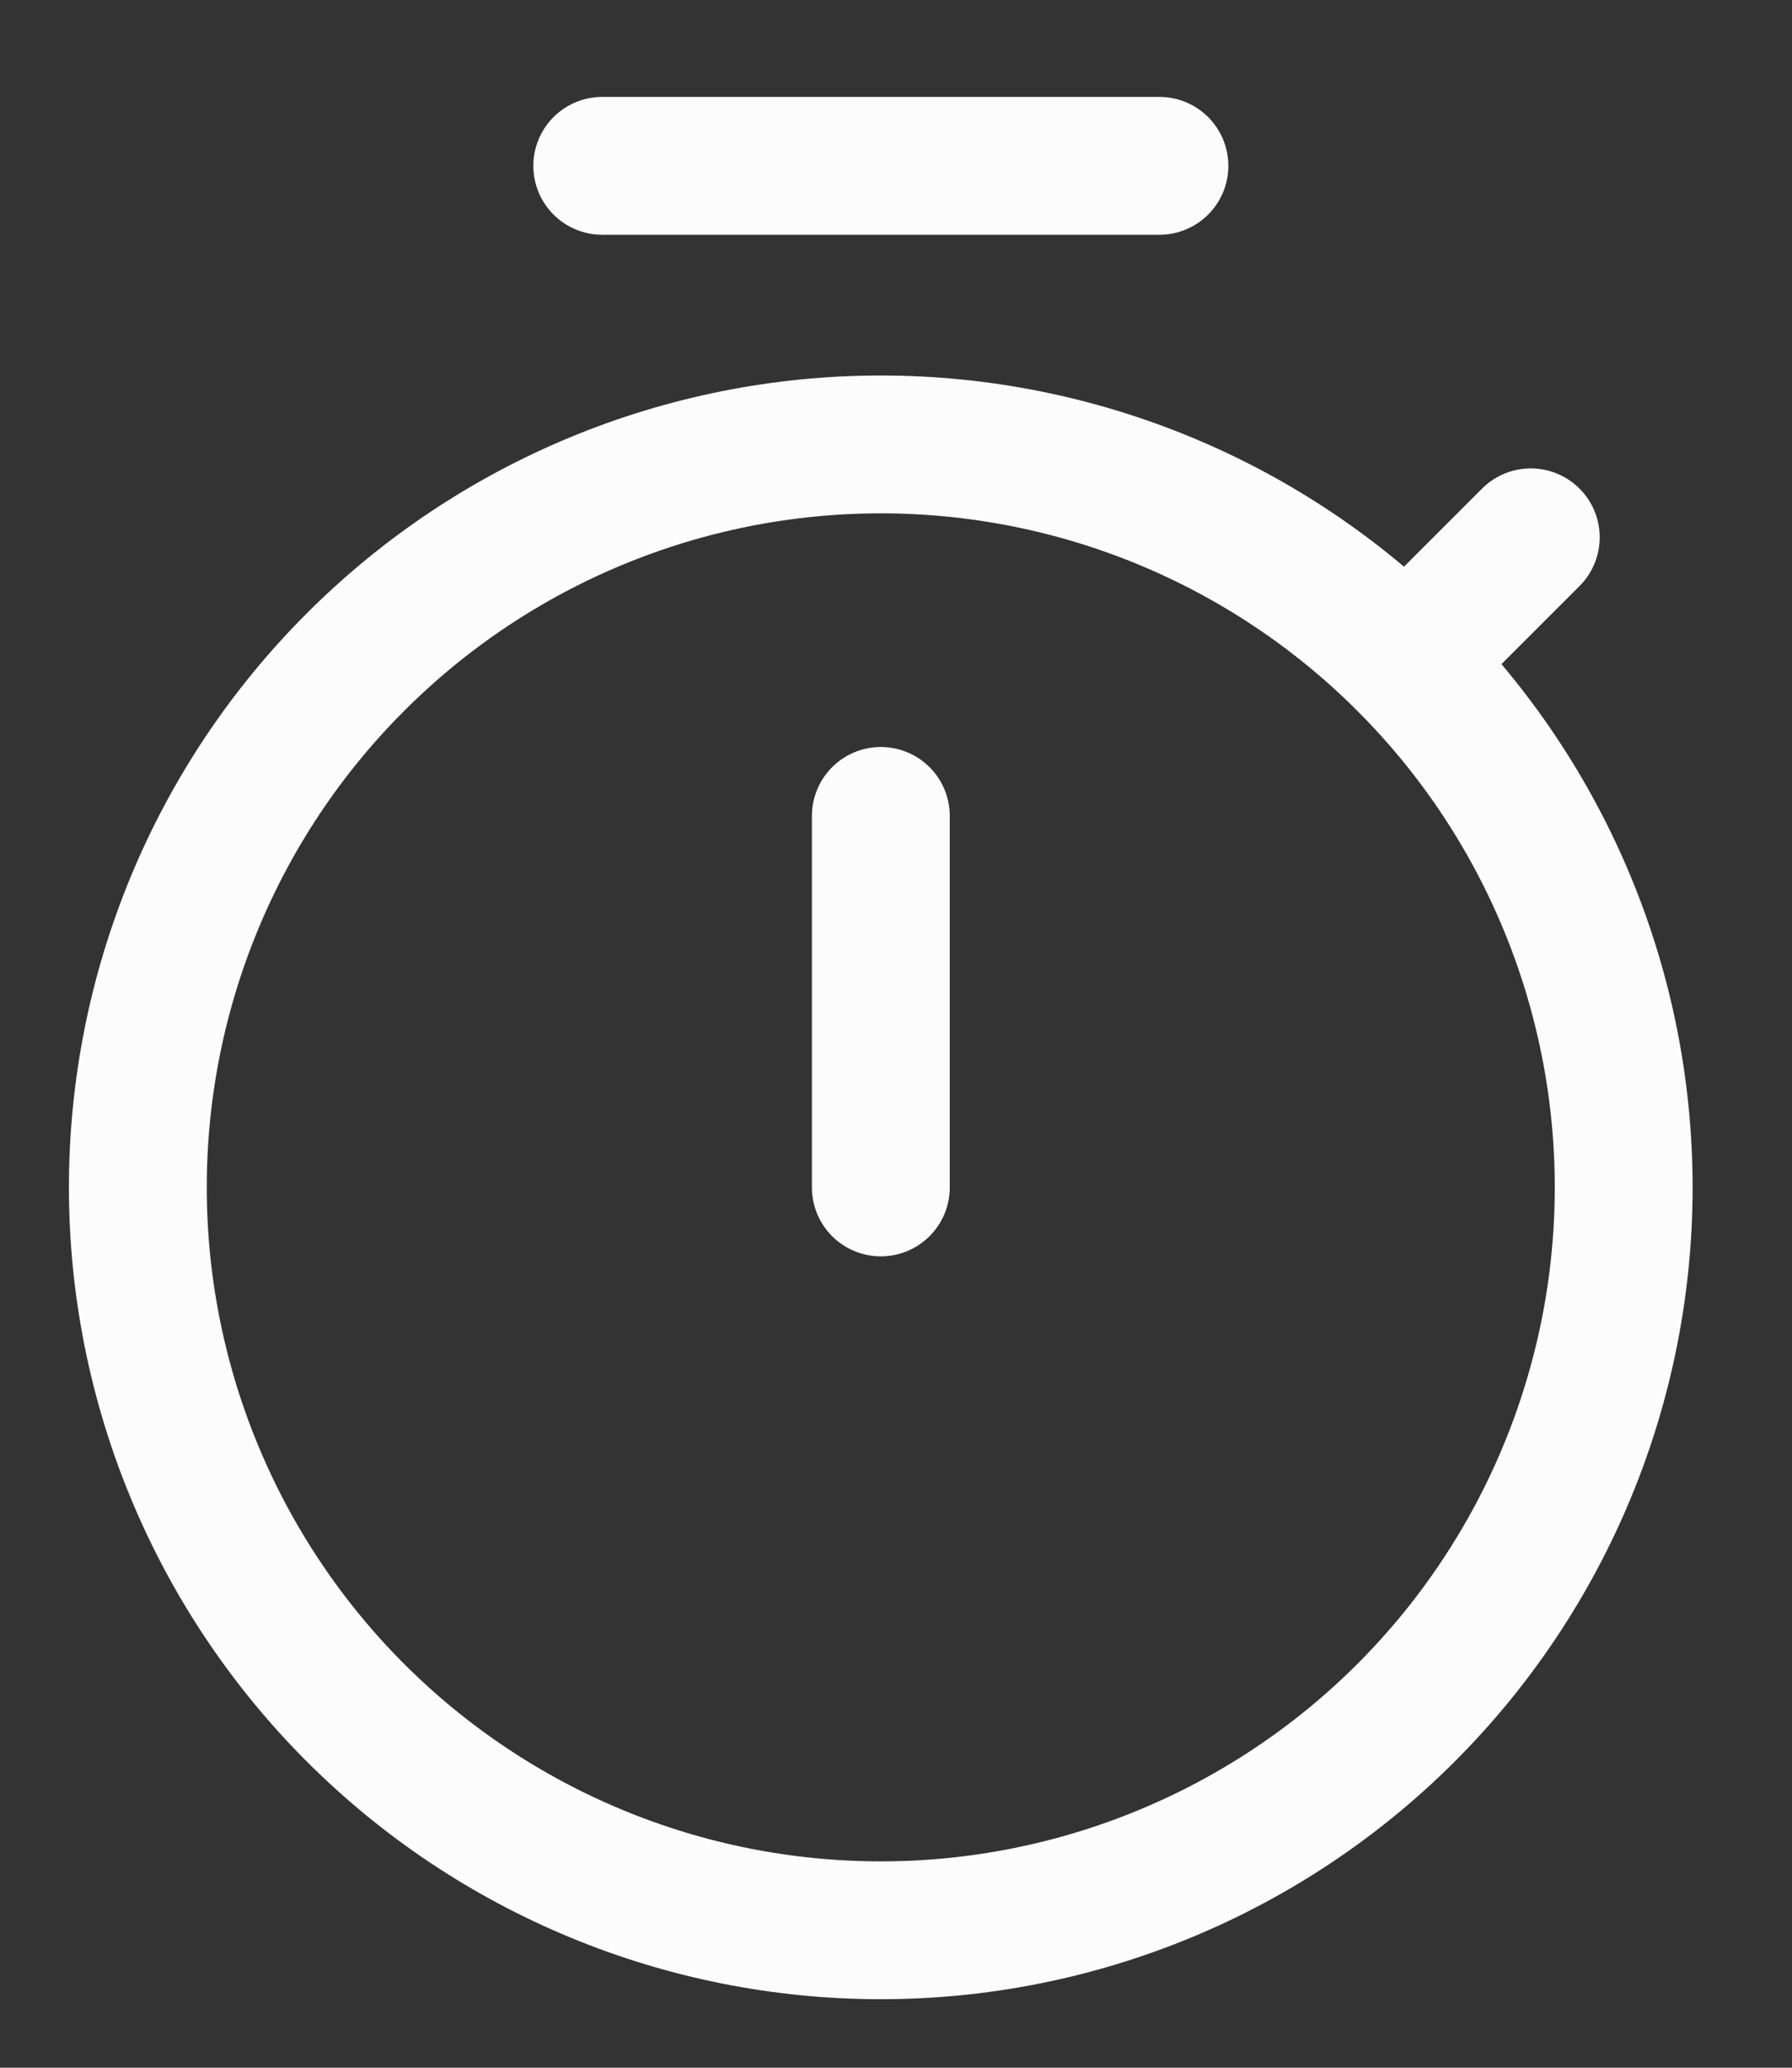<svg width="13" height="15" viewBox="0 0 13 15" fill="none" xmlns="http://www.w3.org/2000/svg">
<rect x="0" y="0" width="13" height="15" fill="#333333" stroke="none"/>
<path d="M11.105 3.898L10.2 4.803M10.2 4.803C9.19 3.792 7.819 3.224 6.39 3.224C4.96 3.224 3.589 3.792 2.579 4.803C1.568 5.813 1 7.184 1 8.614C1 10.043 1.568 11.414 2.579 12.425C3.589 13.435 4.96 14.003 6.39 14.003C7.819 14.003 9.19 13.435 10.2 12.425C11.211 11.414 11.779 10.043 11.779 8.614C11.779 7.184 11.211 5.813 10.2 4.803ZM6.39 5.919V8.614M4.369 1.203H8.411" stroke="#FCFCFC" stroke-linecap="round" stroke-linejoin="round"/>
</svg>
